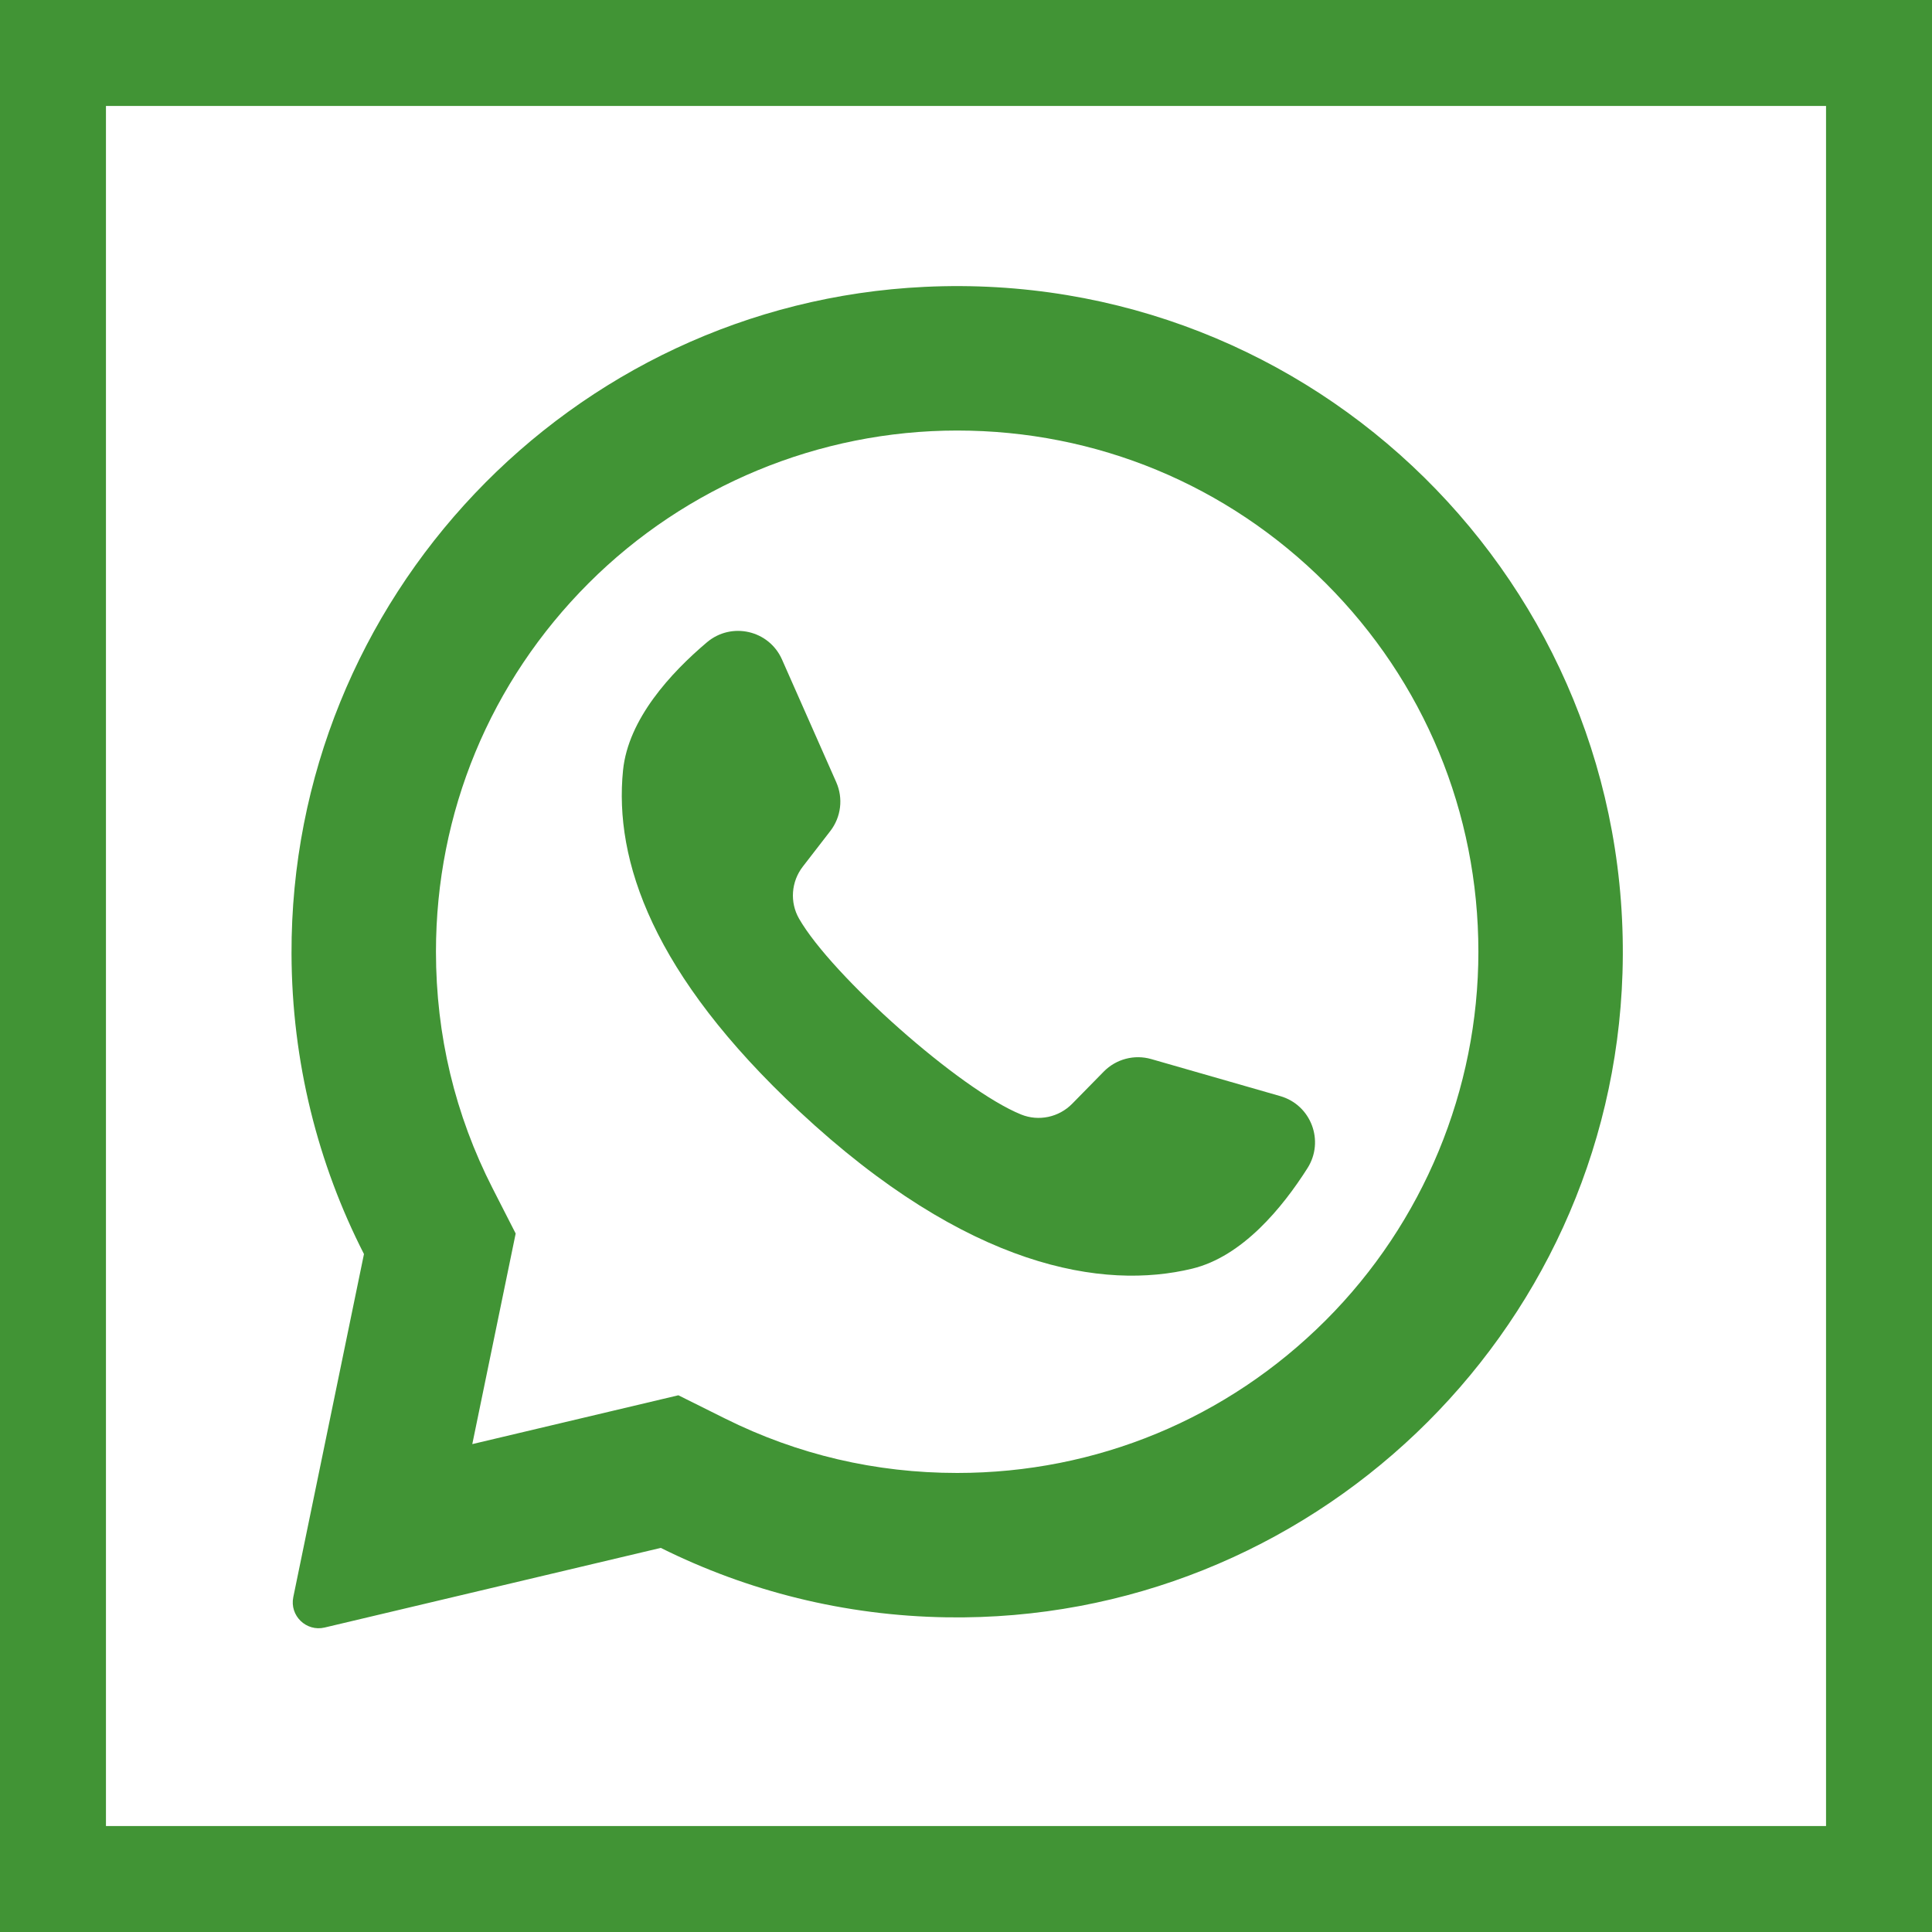 <?xml version="1.0" encoding="UTF-8"?> <svg xmlns="http://www.w3.org/2000/svg" width="547" height="547" viewBox="0 0 547 547" fill="none"><rect x="0" y="0" width="547" height="547" fill="#333333" stroke="none"/><rect x="15" y="15" width="517" height="517" fill="white" stroke="#419435" stroke-width="30"></rect><g clip-path="url(#clip0_0_1)"><rect width="380" height="380" transform="translate(80 81)" fill="white"></rect><path d="M261.786 81.22C161.429 85.998 82.232 169.577 82.537 270.048C82.629 300.649 90.017 329.532 103.049 355.053L83.04 452.179C81.958 457.433 86.696 462.033 91.916 460.797L187.088 438.249C211.539 450.429 239.003 457.464 268.069 457.907C370.644 459.474 456.173 378.027 459.371 275.49C462.798 165.577 372.083 75.967 261.786 81.22ZM375.347 373.812C347.475 401.684 310.417 417.033 271 417.033C247.921 417.033 225.824 411.855 205.323 401.643L192.069 395.04L133.718 408.865L146.001 349.242L139.471 336.455C128.828 315.611 123.432 293.072 123.432 269.465C123.432 230.047 138.781 192.99 166.653 165.117C194.276 137.494 231.939 121.895 271.003 121.895C310.42 121.896 347.476 137.245 375.348 165.116C403.22 192.988 418.569 230.045 418.57 269.462C418.569 308.527 402.97 346.19 375.347 373.812Z" fill="#419435"></path><path d="M362.465 310.336L325.96 299.854C321.161 298.476 315.992 299.837 312.495 303.401L303.568 312.496C299.804 316.331 294.092 317.564 289.11 315.548C271.841 308.559 235.515 276.261 226.238 260.105C223.561 255.445 224.004 249.618 227.29 245.366L235.084 235.283C238.137 231.332 238.782 226.027 236.762 221.46L221.404 186.723C217.725 178.403 207.093 175.981 200.147 181.856C189.958 190.473 177.87 203.568 176.4 218.075C173.809 243.652 184.778 275.894 226.259 314.609C274.179 359.336 312.554 365.245 337.54 359.192C351.712 355.759 363.037 341.998 370.185 330.731C375.058 323.049 371.21 312.847 362.465 310.336Z" fill="#419435"></path></g><defs><clipPath id="clip0_0_1"><rect width="380" height="380" fill="white" transform="translate(80 81)"></rect></clipPath></defs></svg> 